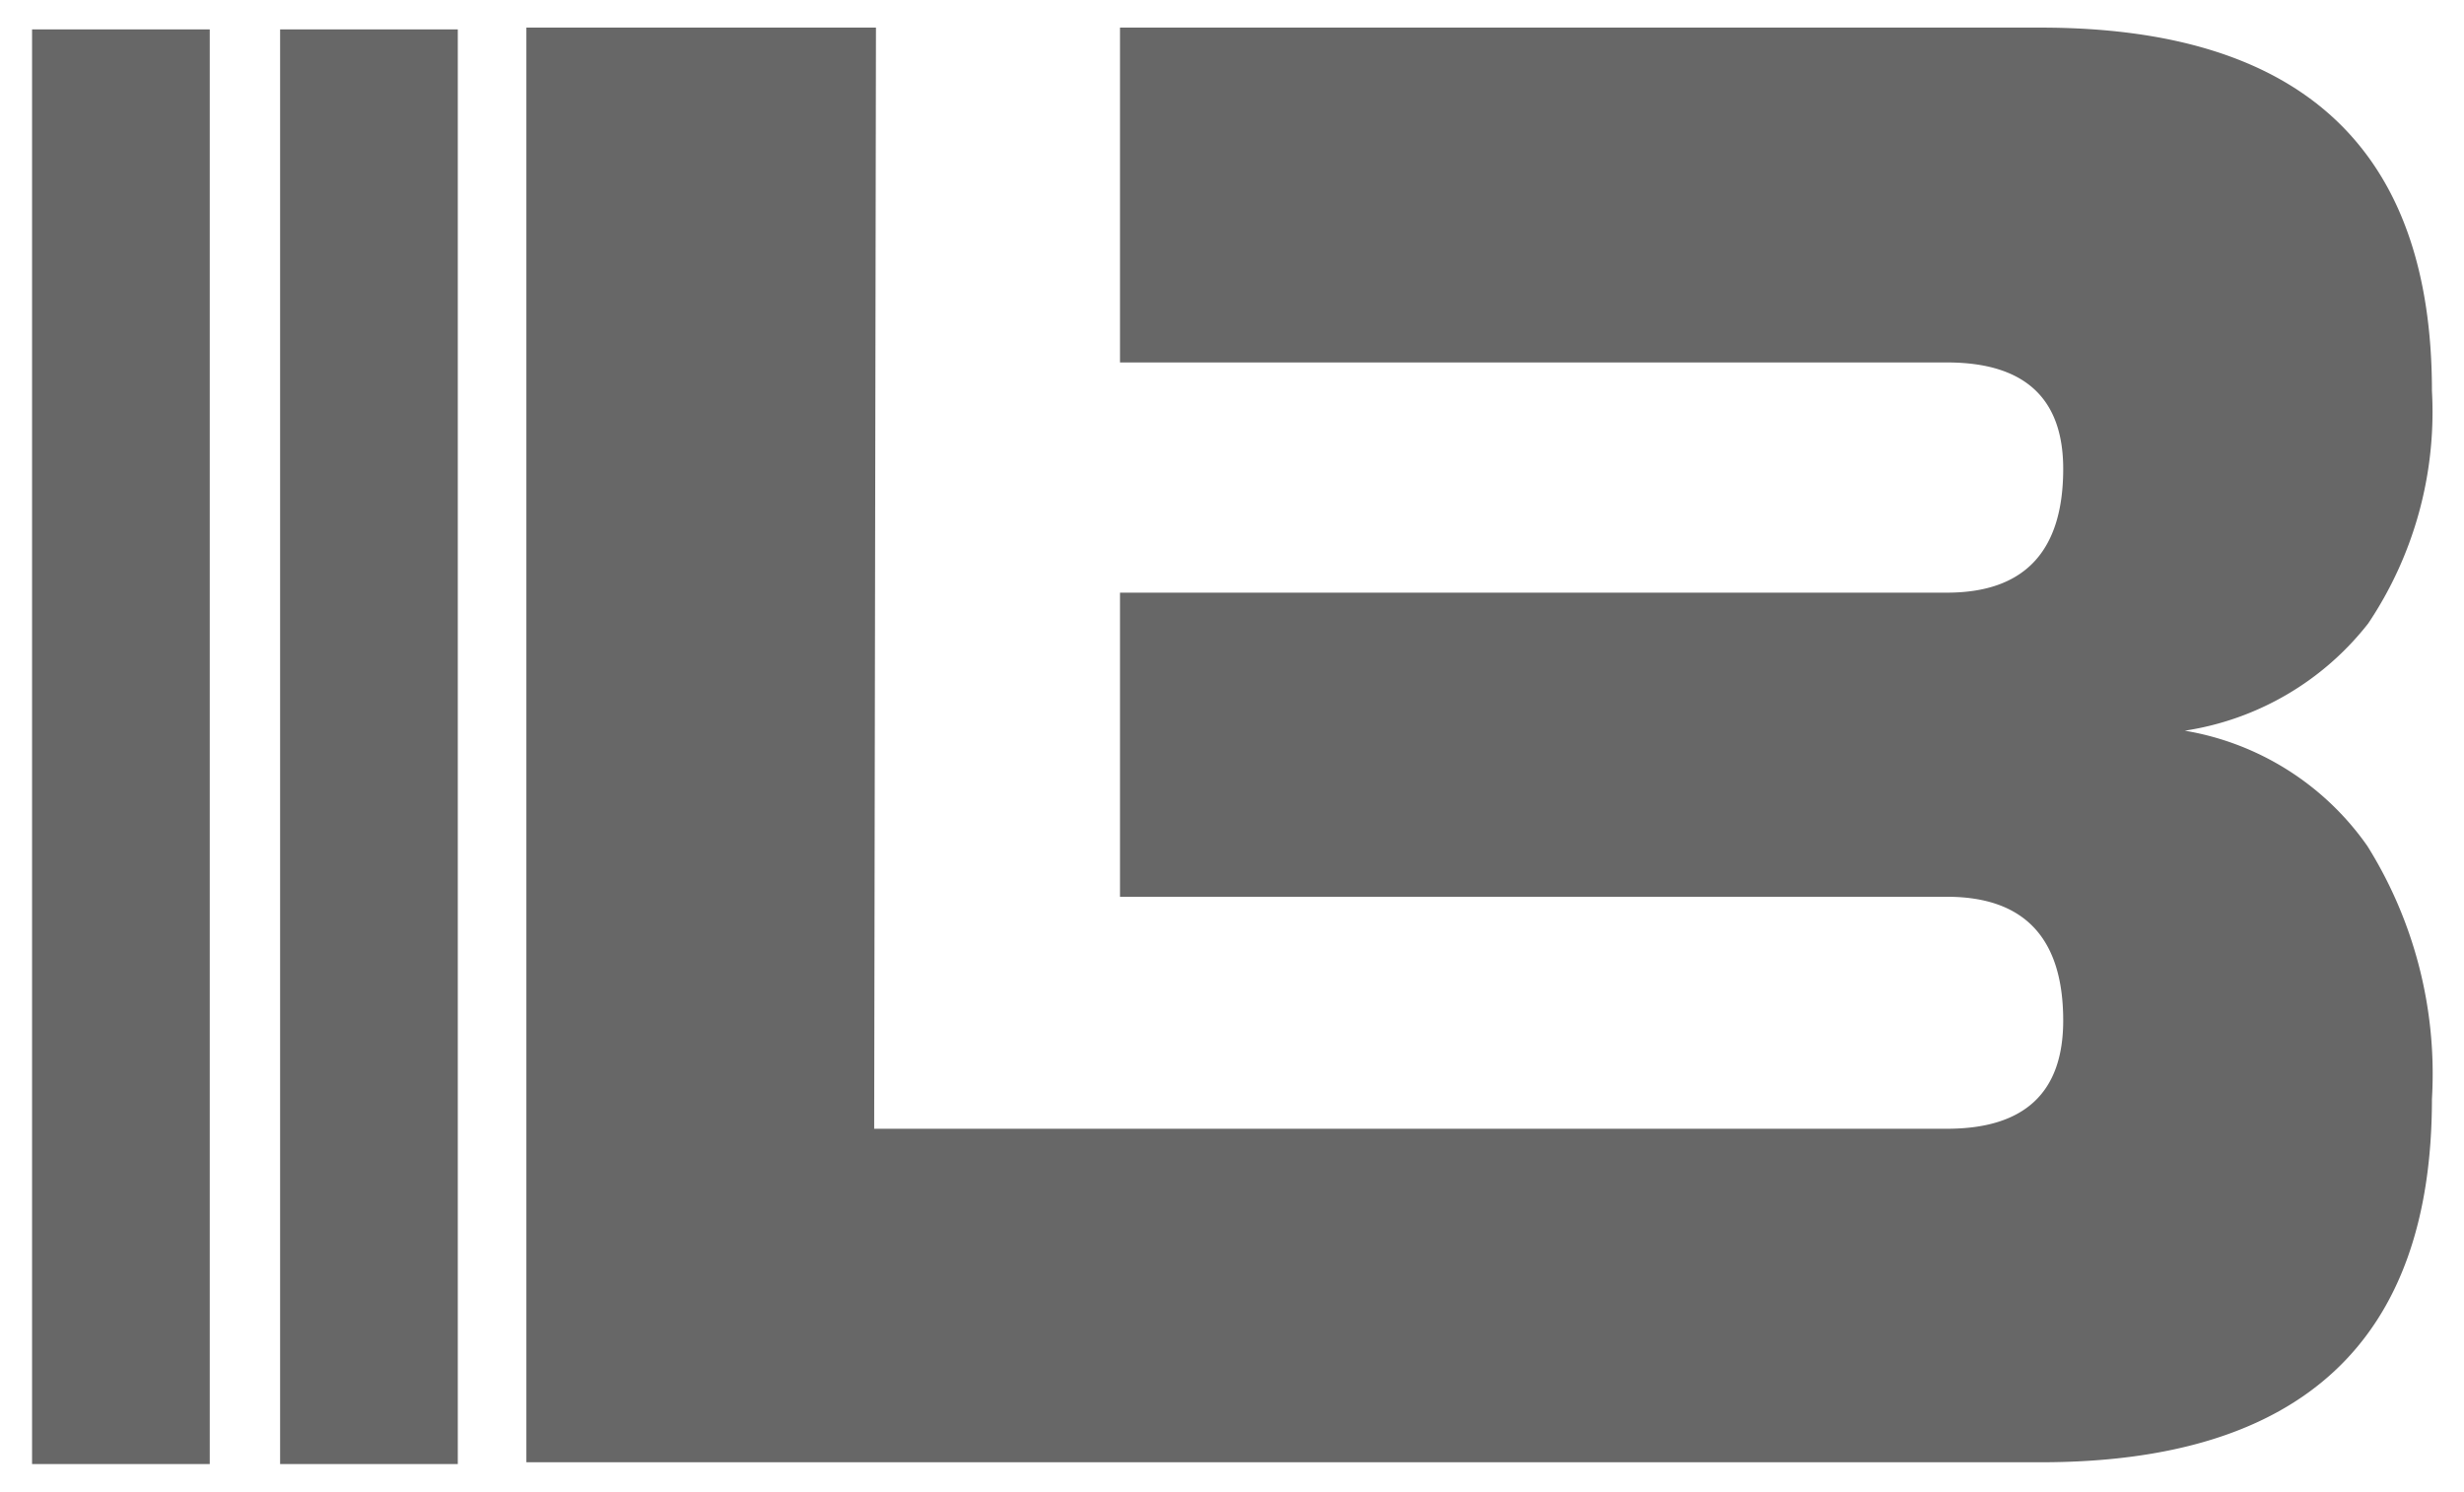 <svg id="Layer_1" data-name="Layer 1" xmlns="http://www.w3.org/2000/svg" viewBox="0 0 55.33 33.5"><defs><style>.cls-1{opacity:0.7;}.cls-2{fill:#262626;}</style></defs><title>logo 2LB-13</title><g class="cls-1"><path class="cls-2" d="M19.63,25.35H43.72q2.61,0,2.61-2.43c0-1.85-.87-2.78-2.61-2.78H25.15V13.31H43.72q2.61,0,2.61-2.78c0-1.59-.87-2.39-2.61-2.39H25.15V.62H45.82q8.79,0,8.79,8.16A8.53,8.53,0,0,1,53.18,14a6.46,6.46,0,0,1-4.12,2.41A6.27,6.27,0,0,1,53.16,19a9.65,9.65,0,0,1,1.45,5.68q0,8.16-8.79,8.16h-34V.62h7.85Z"/><rect class="cls-2" x="6.29" y="0.66" width="3.99" height="32.22"/><rect class="cls-2" x="0.72" y="0.66" width="3.99" height="32.22"/></g></svg>